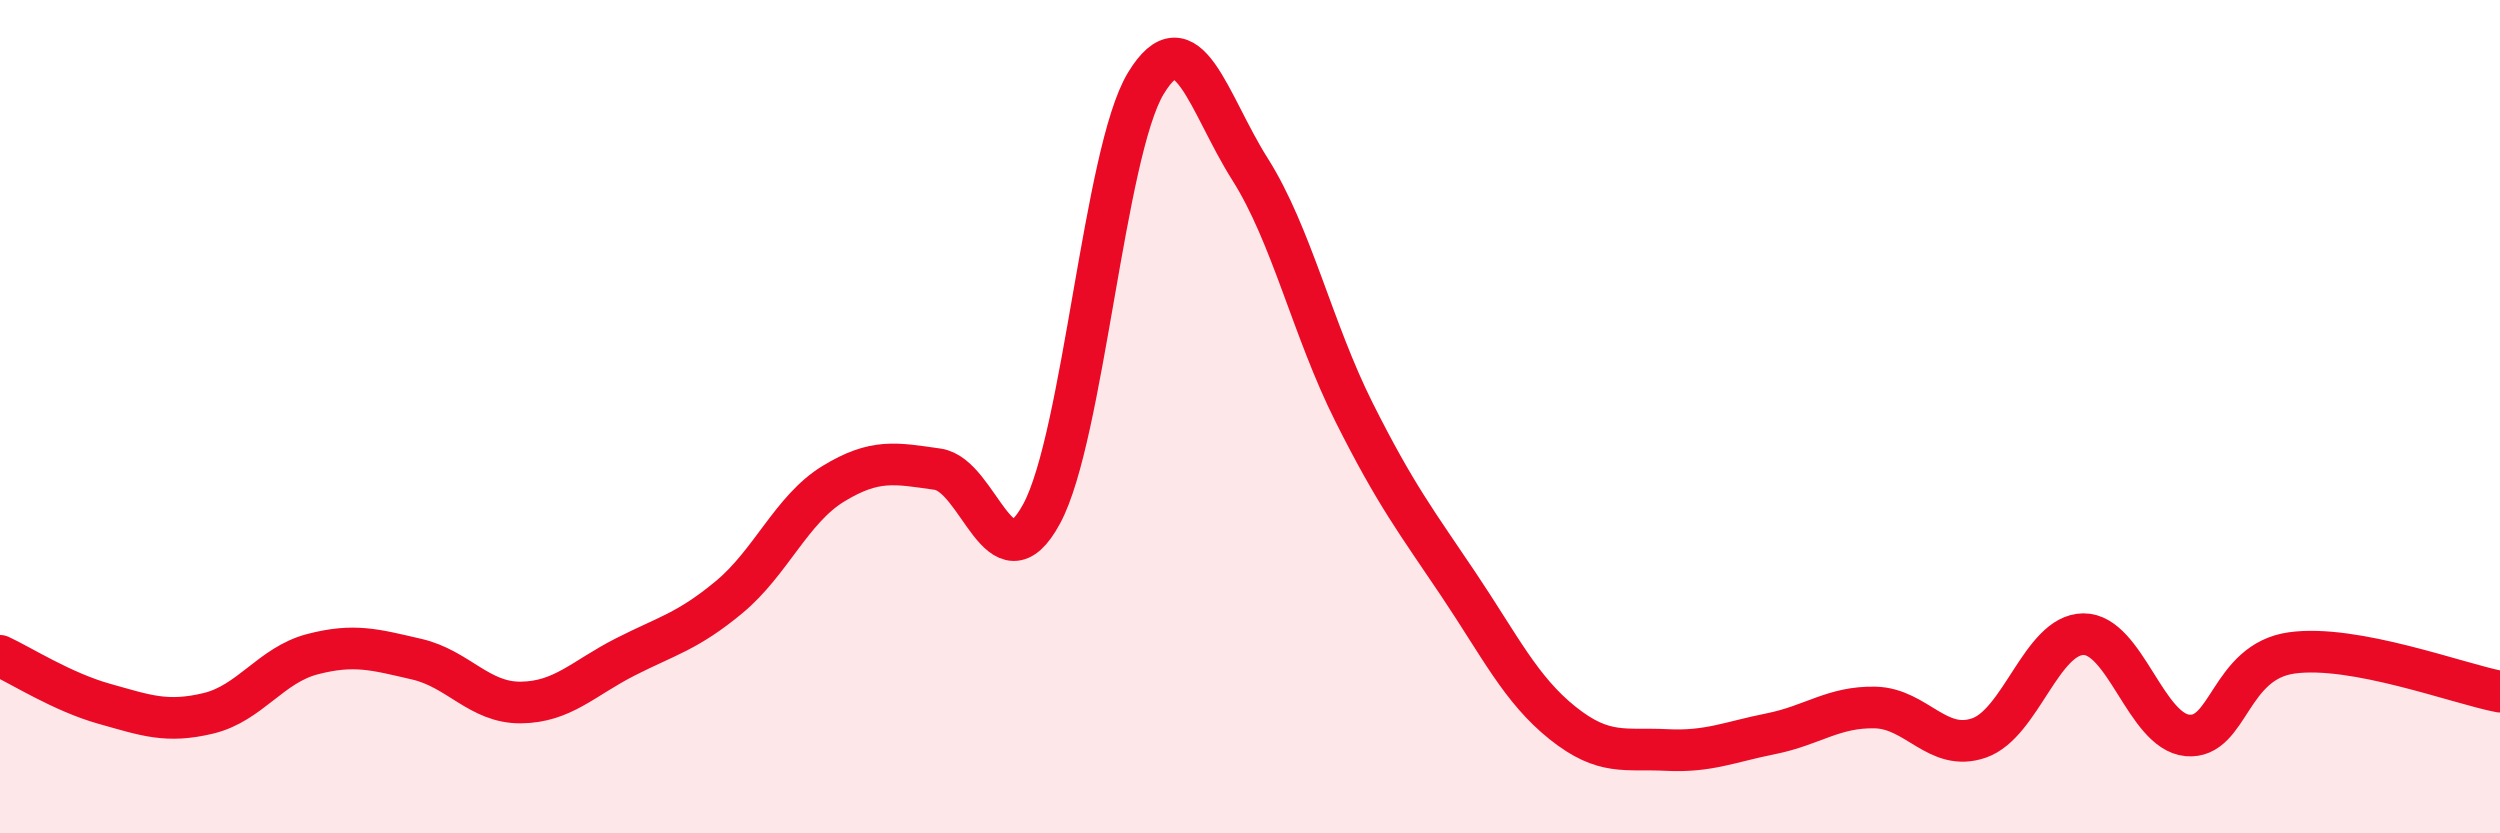 
    <svg width="60" height="20" viewBox="0 0 60 20" xmlns="http://www.w3.org/2000/svg">
      <path
        d="M 0,15.74 C 0.5,15.97 1.5,16.61 2.5,16.89 C 3.5,17.17 4,17.36 5,17.12 C 6,16.88 6.5,15.96 7.5,15.7 C 8.5,15.44 9,15.59 10,15.82 C 11,16.05 11.5,16.87 12.5,16.86 C 13.5,16.85 14,16.28 15,15.77 C 16,15.26 16.5,15.16 17.5,14.33 C 18.5,13.5 19,12.22 20,11.61 C 21,11 21.5,11.12 22.5,11.26 C 23.5,11.4 24,14.18 25,12.33 C 26,10.48 26.5,3.65 27.5,2 C 28.5,0.35 29,2.48 30,4.06 C 31,5.64 31.5,7.91 32.5,9.9 C 33.5,11.89 34,12.53 35,14.02 C 36,15.51 36.5,16.55 37.5,17.35 C 38.5,18.15 39,17.95 40,18 C 41,18.05 41.5,17.81 42.5,17.61 C 43.5,17.41 44,16.96 45,16.98 C 46,17 46.5,18.06 47.5,17.71 C 48.5,17.36 49,15.23 50,15.22 C 51,15.21 51.5,17.56 52.5,17.65 C 53.5,17.74 53.5,15.88 55,15.67 C 56.5,15.46 59,16.41 60,16.6L60 20L0 20Z"
        fill="#EB0A25"
        opacity="0.1"
        stroke-linecap="round"
        stroke-linejoin="round"
      />
      <path
        d="M 0,15.74 C 0.5,15.97 1.5,16.61 2.5,16.89 C 3.5,17.17 4,17.36 5,17.12 C 6,16.88 6.5,15.96 7.5,15.7 C 8.5,15.44 9,15.59 10,15.82 C 11,16.05 11.5,16.87 12.5,16.86 C 13.5,16.85 14,16.28 15,15.77 C 16,15.26 16.5,15.16 17.5,14.33 C 18.5,13.5 19,12.22 20,11.61 C 21,11 21.5,11.12 22.5,11.26 C 23.5,11.4 24,14.18 25,12.33 C 26,10.48 26.5,3.65 27.5,2 C 28.5,0.35 29,2.48 30,4.06 C 31,5.64 31.5,7.91 32.5,9.9 C 33.5,11.89 34,12.53 35,14.02 C 36,15.51 36.5,16.55 37.5,17.35 C 38.5,18.15 39,17.95 40,18 C 41,18.05 41.5,17.81 42.5,17.61 C 43.5,17.41 44,16.96 45,16.98 C 46,17 46.5,18.06 47.5,17.71 C 48.5,17.36 49,15.23 50,15.22 C 51,15.21 51.5,17.56 52.5,17.65 C 53.5,17.74 53.5,15.88 55,15.67 C 56.5,15.46 59,16.41 60,16.6"
        stroke="#EB0A25"
        stroke-width="1"
        fill="none"
        stroke-linecap="round"
        stroke-linejoin="round"
      />
    </svg>
  